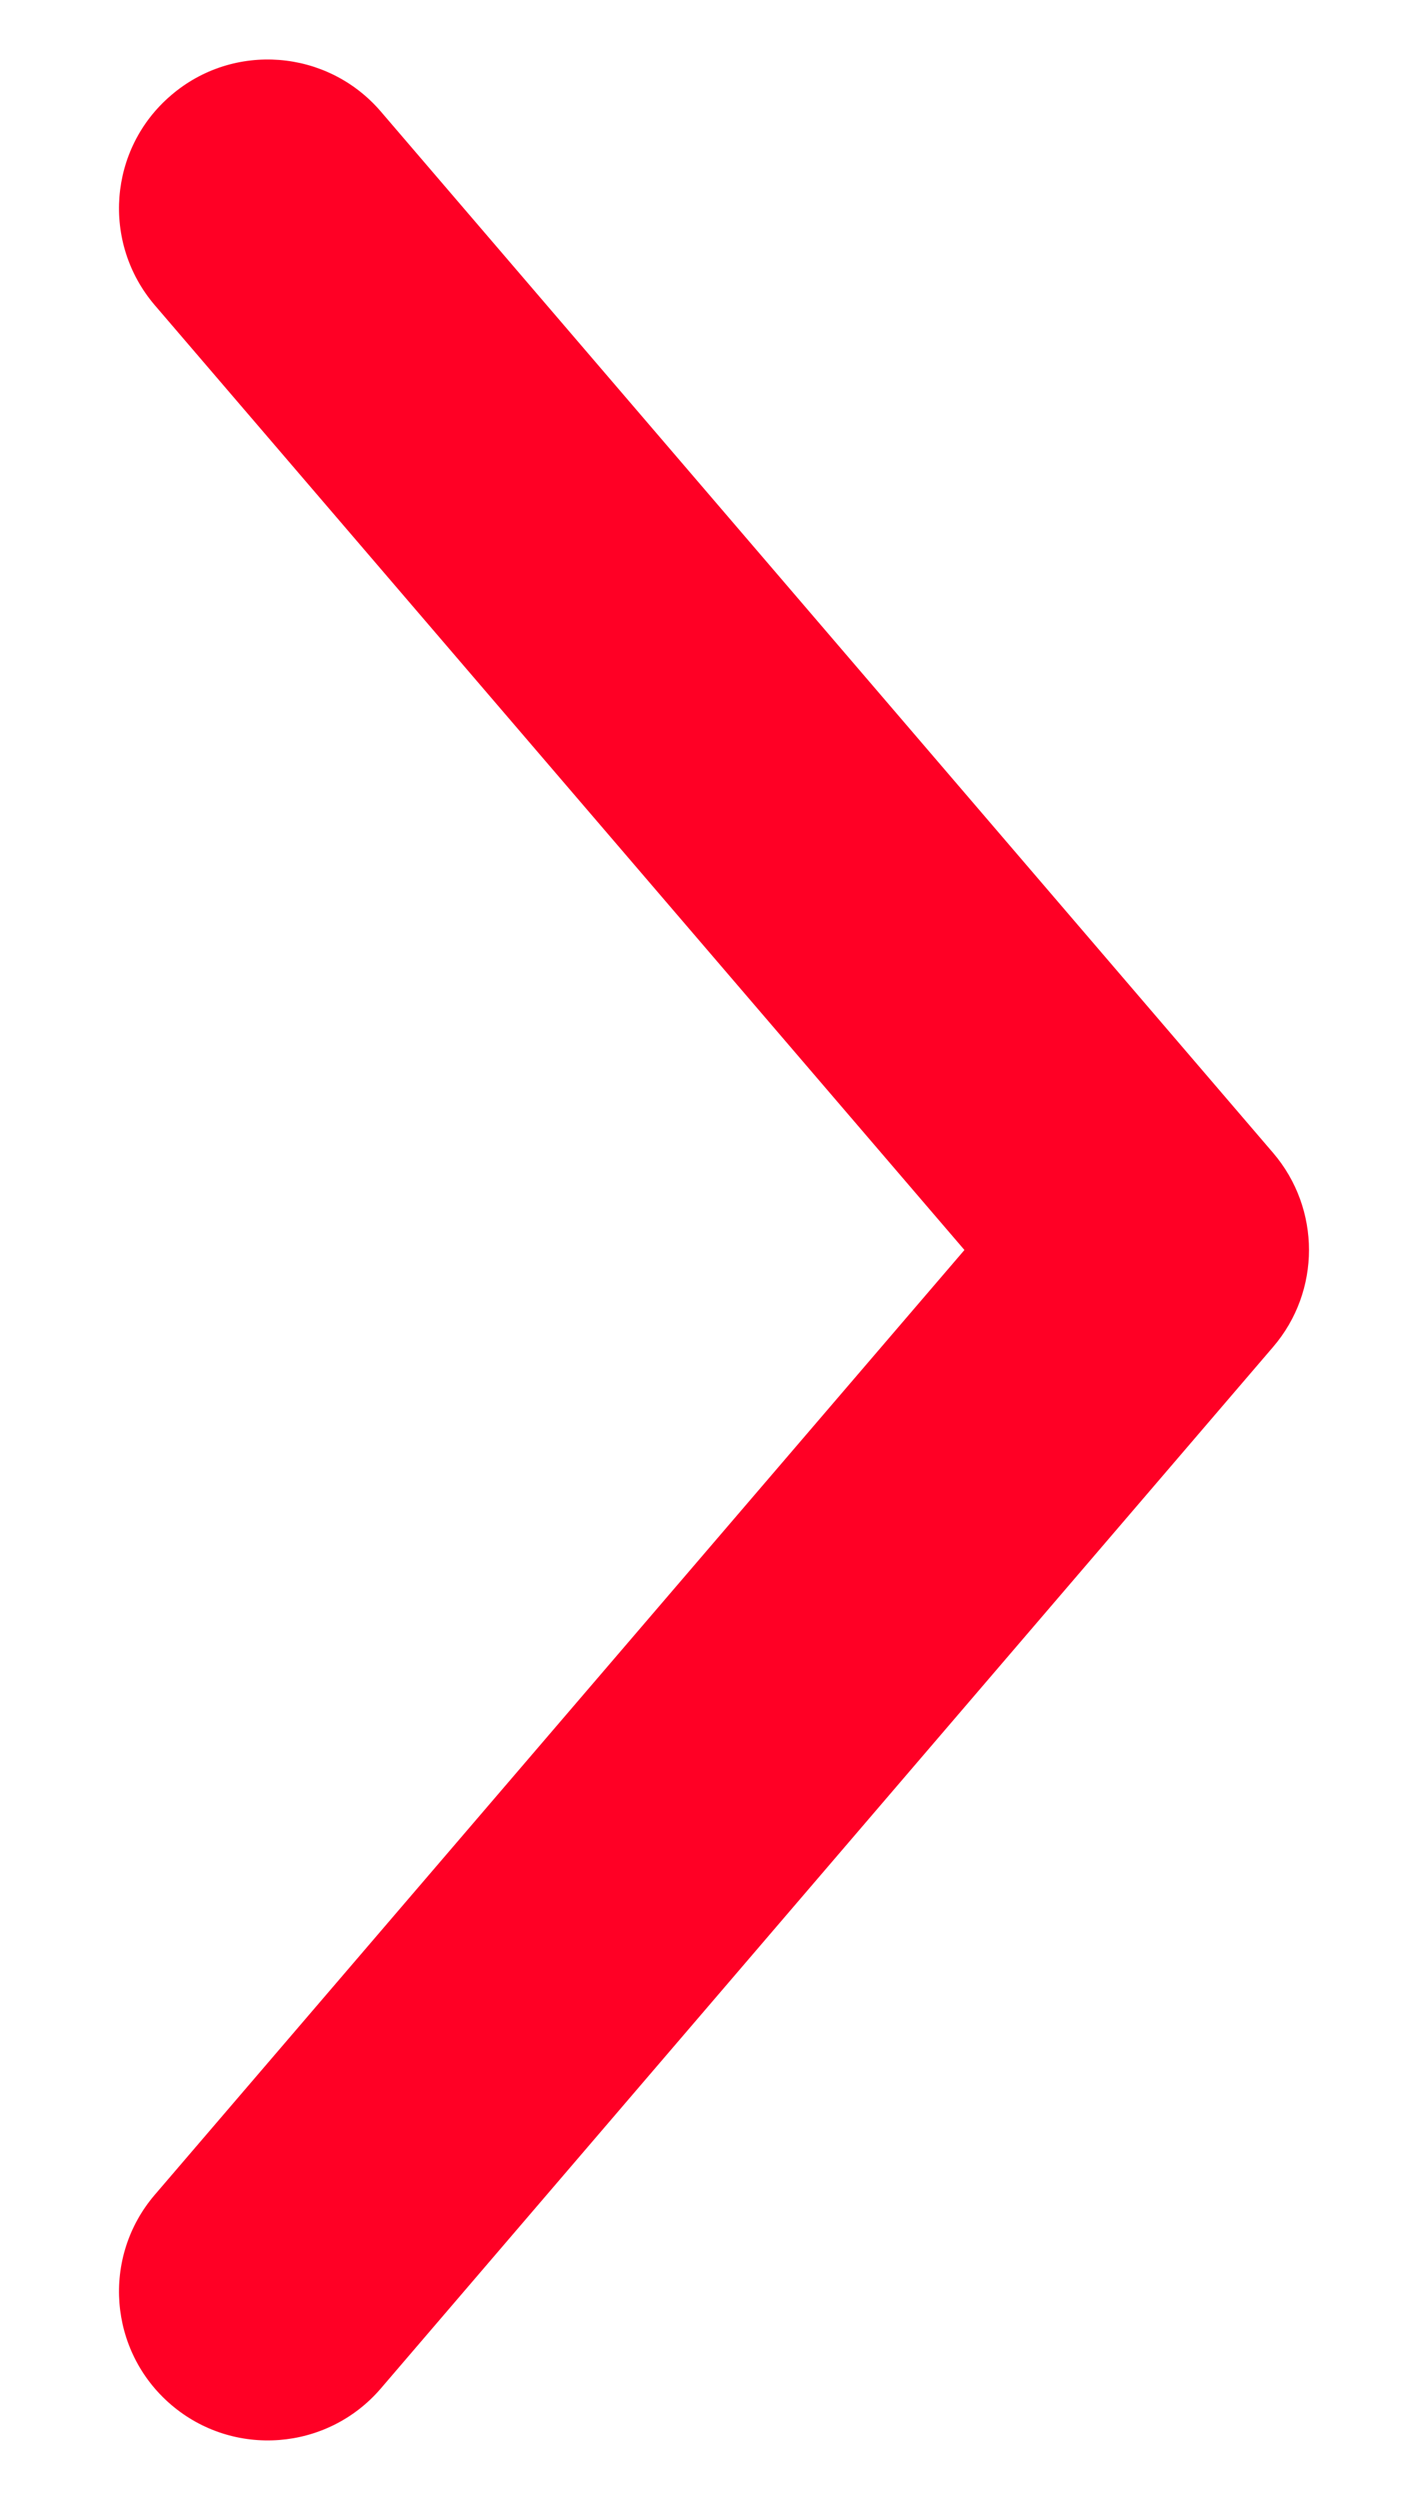 <svg width="8" height="14" viewBox="0 0 8 14" fill="none" xmlns="http://www.w3.org/2000/svg">
<path fill-rule="evenodd" clip-rule="evenodd" d="M7.133 7.542C7.4 7.23 7.4 6.77 7.133 6.457L2.133 0.624C1.833 0.275 1.307 0.234 0.958 0.534C0.608 0.833 0.568 1.359 0.867 1.709L5.403 7L0.867 12.291C0.568 12.64 0.608 13.166 0.958 13.466C1.307 13.765 1.833 13.725 2.133 13.376L7.133 7.542Z" fill="#FF0025"/>
</svg>
